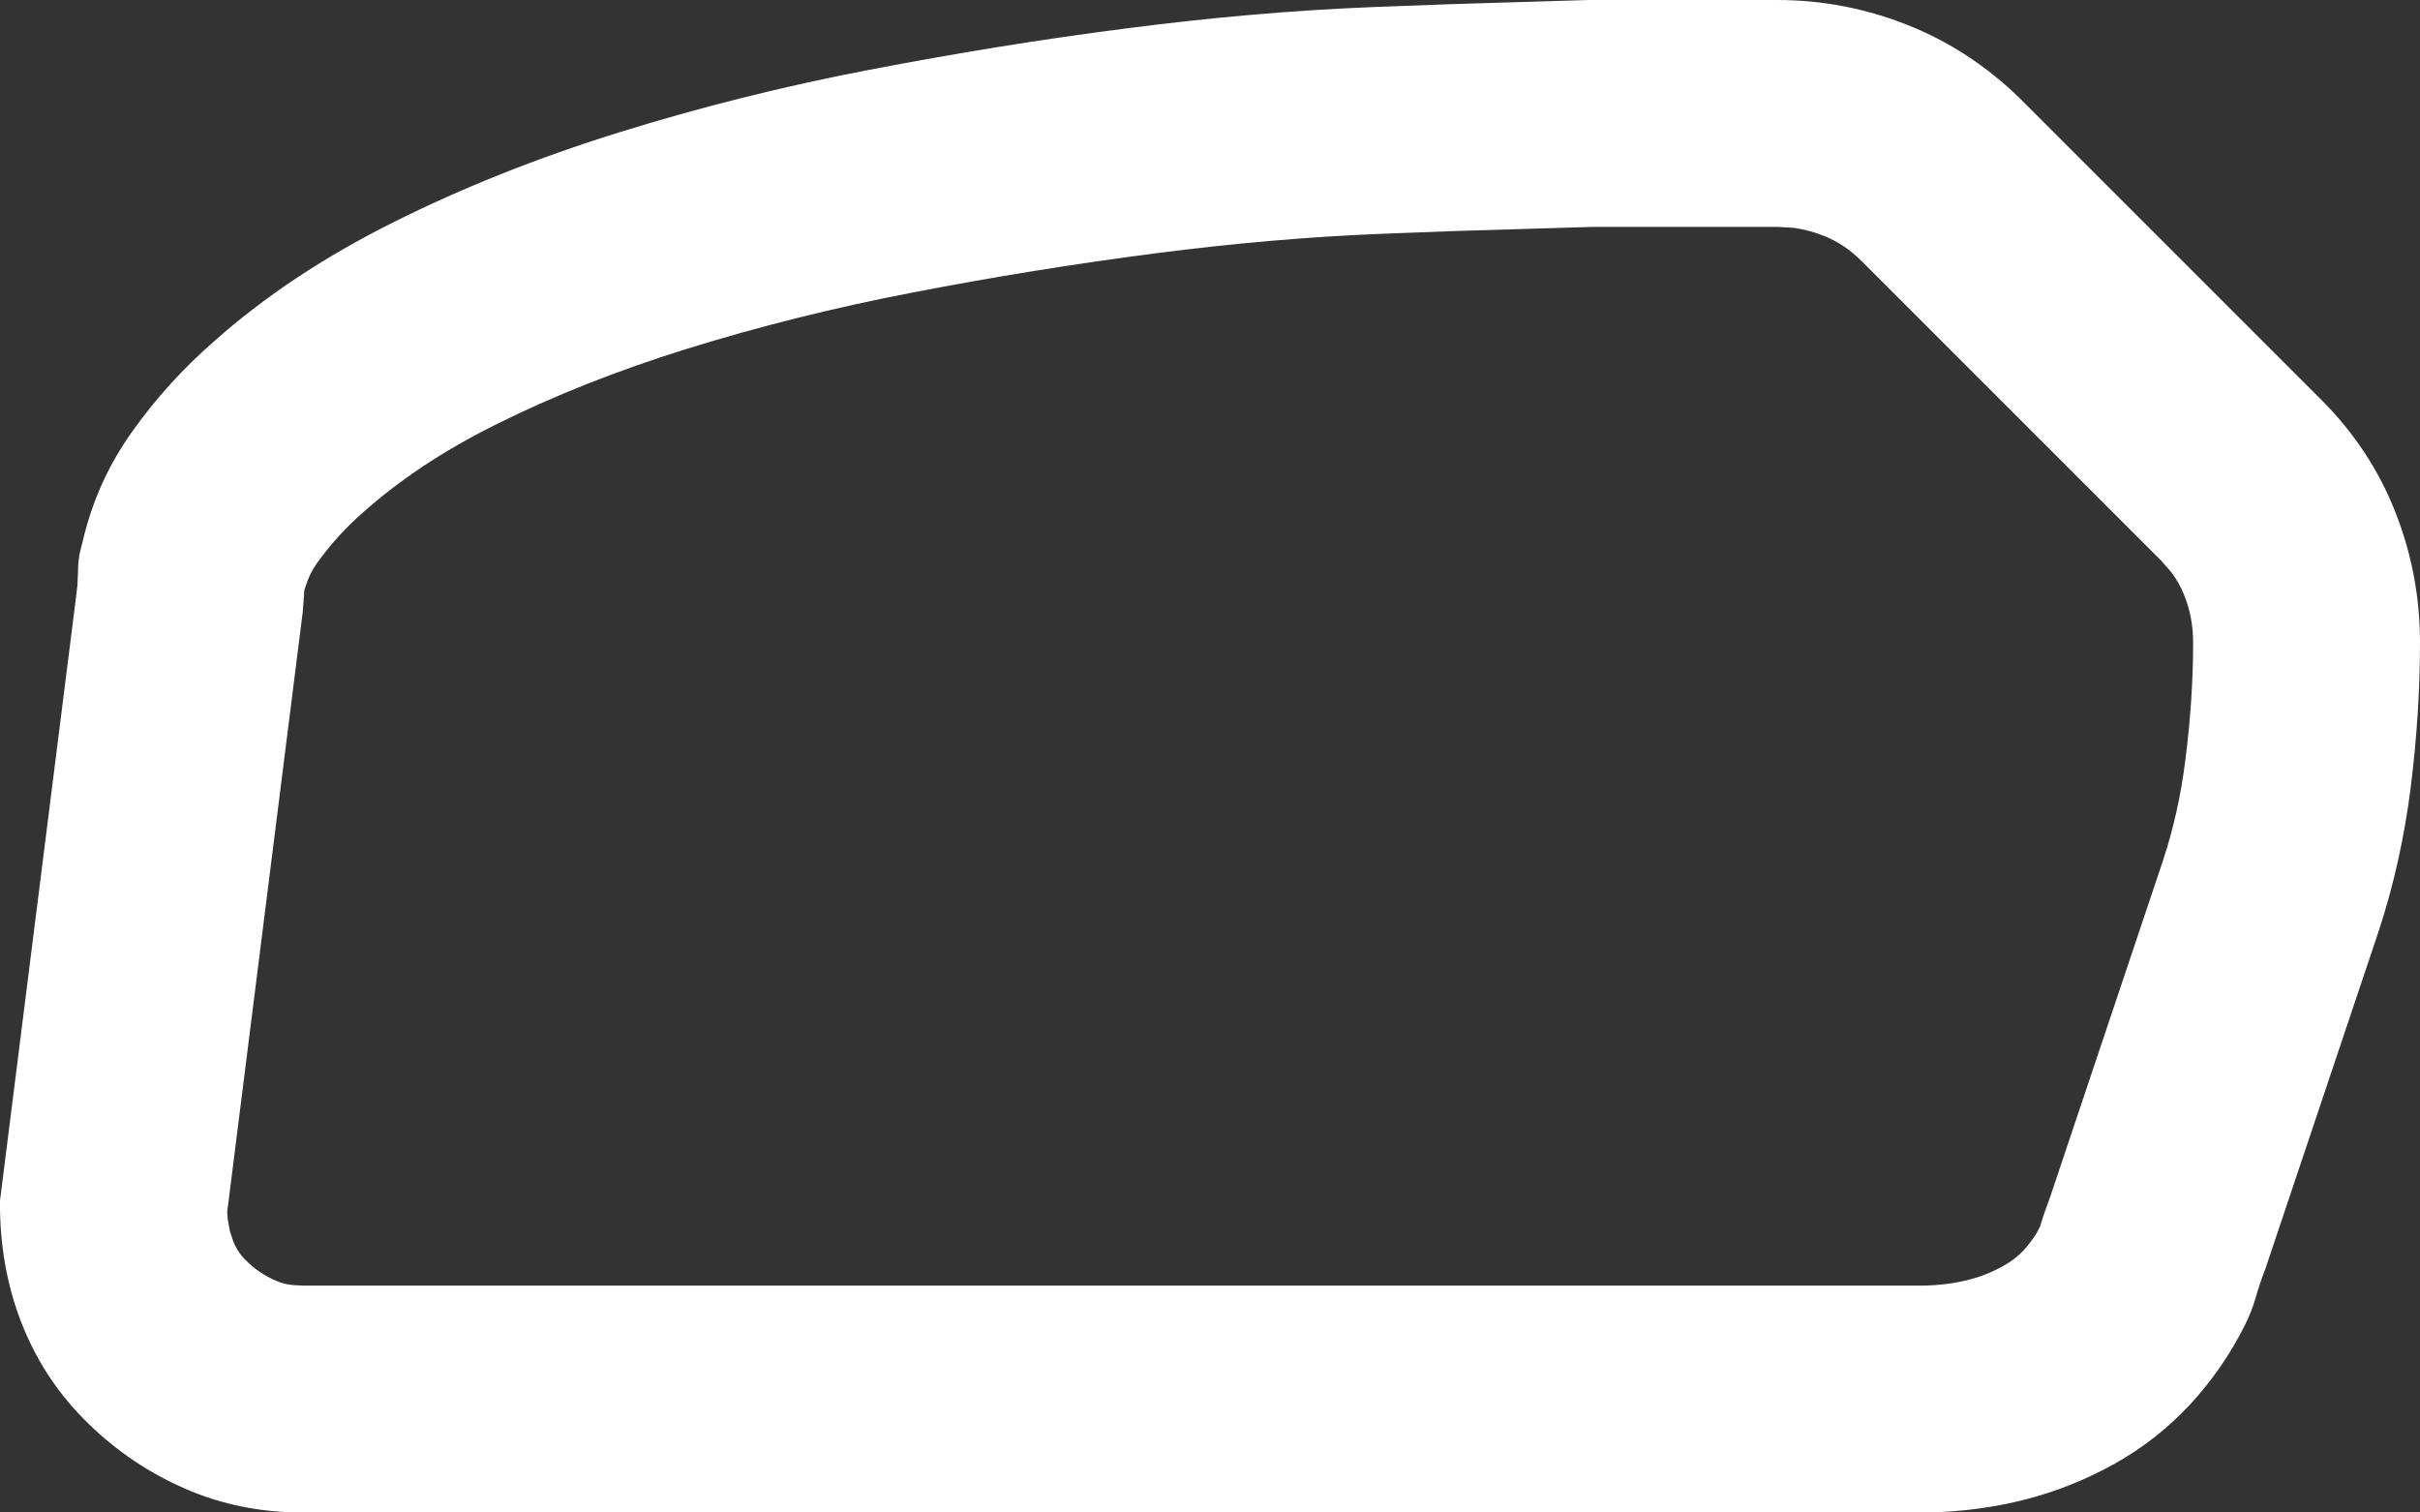 <?xml version="1.0" encoding="UTF-8"?>
<svg width="16px" height="10px" viewBox="0 0 16 10" version="1.1" xmlns="http://www.w3.org/2000/svg" xmlns:xlink="http://www.w3.org/1999/xlink">
    <rect x="0" y="0" width="16" height="10" fill="#333333" stroke="none"/>
    <title>Icons/Bumper_Regular</title>
    <g id="00_Reference" stroke="none" stroke-width="1" fill="none" fill-rule="evenodd">
        <g id="Tearsheets_Icons" transform="translate(-60, -263)" fill="#FFFFFF" fill-rule="nonzero">
            <g id="RegularIcons" transform="translate(56, 160)">
                <g id="Path" transform="translate(0, 96)">
                    <path d="M15.75,7 C16.047,7 16.333,7.055 16.609,7.164 C16.885,7.273 17.133,7.435 17.352,7.648 L19.352,9.648 C19.565,9.862 19.727,10.107 19.836,10.383 C19.945,10.659 20,10.948 20,11.25 C20,11.562 19.979,11.883 19.938,12.211 C19.896,12.539 19.826,12.854 19.727,13.156 L18.977,15.391 C18.951,15.458 18.93,15.521 18.914,15.578 C18.898,15.635 18.875,15.695 18.844,15.758 C18.745,15.956 18.622,16.133 18.477,16.289 C18.331,16.445 18.164,16.576 17.977,16.68 C17.789,16.784 17.594,16.862 17.391,16.914 C17.188,16.966 16.974,16.995 16.75,17 L6,17 C5.724,17 5.466,16.948 5.227,16.844 C4.987,16.74 4.773,16.596 4.586,16.414 C4.398,16.232 4.255,16.021 4.156,15.781 C4.057,15.542 4.005,15.281 4,15 L4,14.938 L4.5,10.969 L4.512,10.869 L4.516,10.773 C4.516,10.732 4.52,10.689 4.53,10.645 L4.547,10.578 C4.609,10.312 4.719,10.07 4.875,9.852 C5.031,9.633 5.211,9.435 5.414,9.258 C5.747,8.961 6.143,8.698 6.602,8.469 C7.06,8.24 7.557,8.042 8.094,7.875 C8.63,7.708 9.182,7.57 9.75,7.461 C10.318,7.352 10.883,7.26 11.445,7.188 C12.008,7.115 12.549,7.068 13.07,7.047 L13.576,7.028 L14.5,7 L15.75,7 Z M15.75,8.5 L14.536,8.5 L13.633,8.527 L13.13,8.546 C12.655,8.565 12.157,8.608 11.638,8.675 C11.106,8.744 10.571,8.83 10.034,8.934 C9.52,9.033 9.022,9.157 8.539,9.307 C8.078,9.451 7.656,9.618 7.272,9.81 C6.928,9.982 6.643,10.172 6.4,10.388 C6.285,10.489 6.184,10.6 6.096,10.723 C6.064,10.768 6.04,10.814 6.019,10.881 L6.012,10.902 L6.002,11.043 L5.502,15.014 L5.506,15.063 L5.52,15.141 L5.543,15.209 C5.563,15.259 5.59,15.299 5.632,15.339 C5.689,15.395 5.751,15.436 5.825,15.468 C5.857,15.482 5.891,15.492 5.933,15.496 L6,15.5 L16.715,15.5 C16.827,15.498 16.927,15.484 17.018,15.461 C17.096,15.441 17.172,15.411 17.248,15.368 C17.299,15.34 17.341,15.307 17.38,15.266 C17.411,15.232 17.439,15.195 17.465,15.153 L17.486,15.114 L17.514,15.027 L17.555,14.913 L18.301,12.689 C18.37,12.479 18.42,12.257 18.449,12.022 C18.483,11.756 18.5,11.498 18.5,11.25 C18.5,11.136 18.481,11.035 18.441,10.935 C18.419,10.879 18.39,10.828 18.353,10.78 L18.291,10.709 L16.304,8.722 C16.226,8.646 16.147,8.594 16.057,8.559 C15.99,8.532 15.924,8.515 15.855,8.506 L15.75,8.5 Z"></path>
                </g>
            </g>
        </g>
    </g>
</svg>